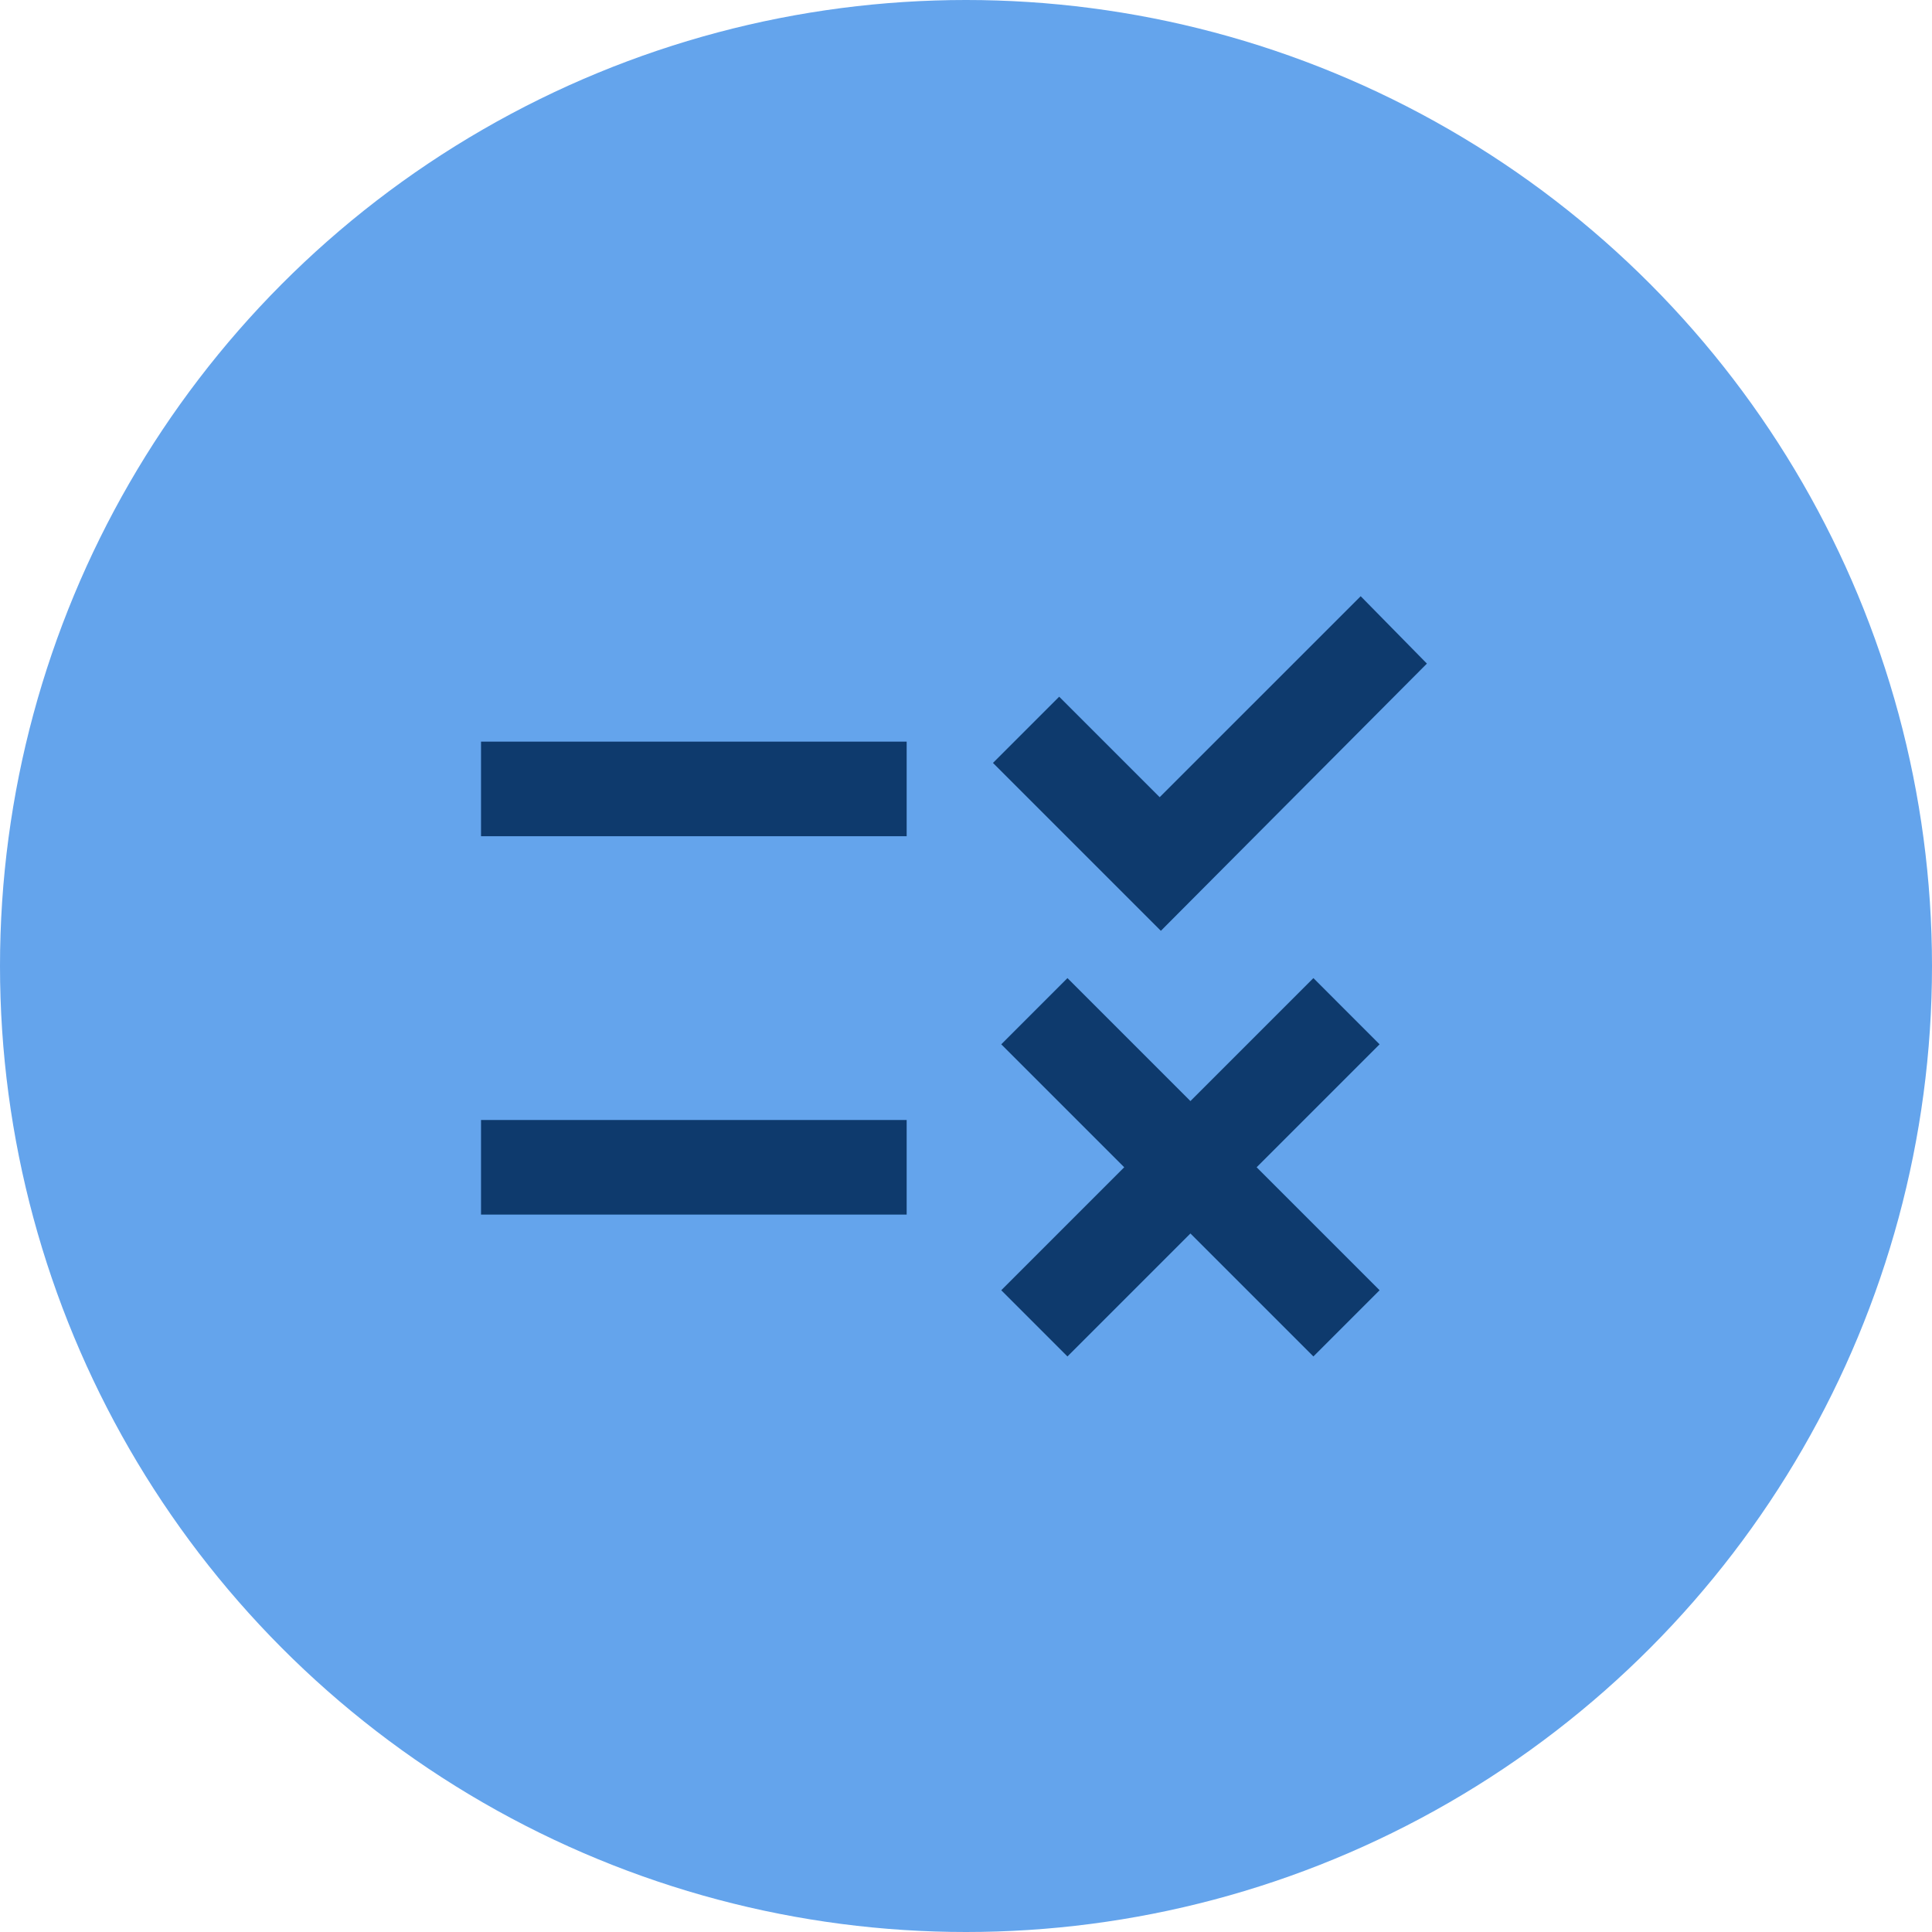 <svg width="80" height="80" viewBox="0 0 80 80" fill="none" xmlns="http://www.w3.org/2000/svg">
<circle cx="40" cy="40" r="40" fill="#64A4EC"/>
<path d="M44.201 56.168L41.46 53.426L46.551 48.334L41.46 43.243L44.201 40.501L49.293 45.593L54.385 40.501L57.126 43.243L52.035 48.334L57.126 53.426L54.385 56.168L49.293 51.076L44.201 56.168ZM48.069 38.543L41.117 31.591L43.859 28.849L48.02 33.01L56.343 24.688L59.085 27.478L48.069 38.543ZM19.918 50.293V46.376H37.543V50.293H19.918ZM19.918 34.626V30.709H37.543V34.626H19.918Z" fill="#0E3A6D"/>
</svg>
